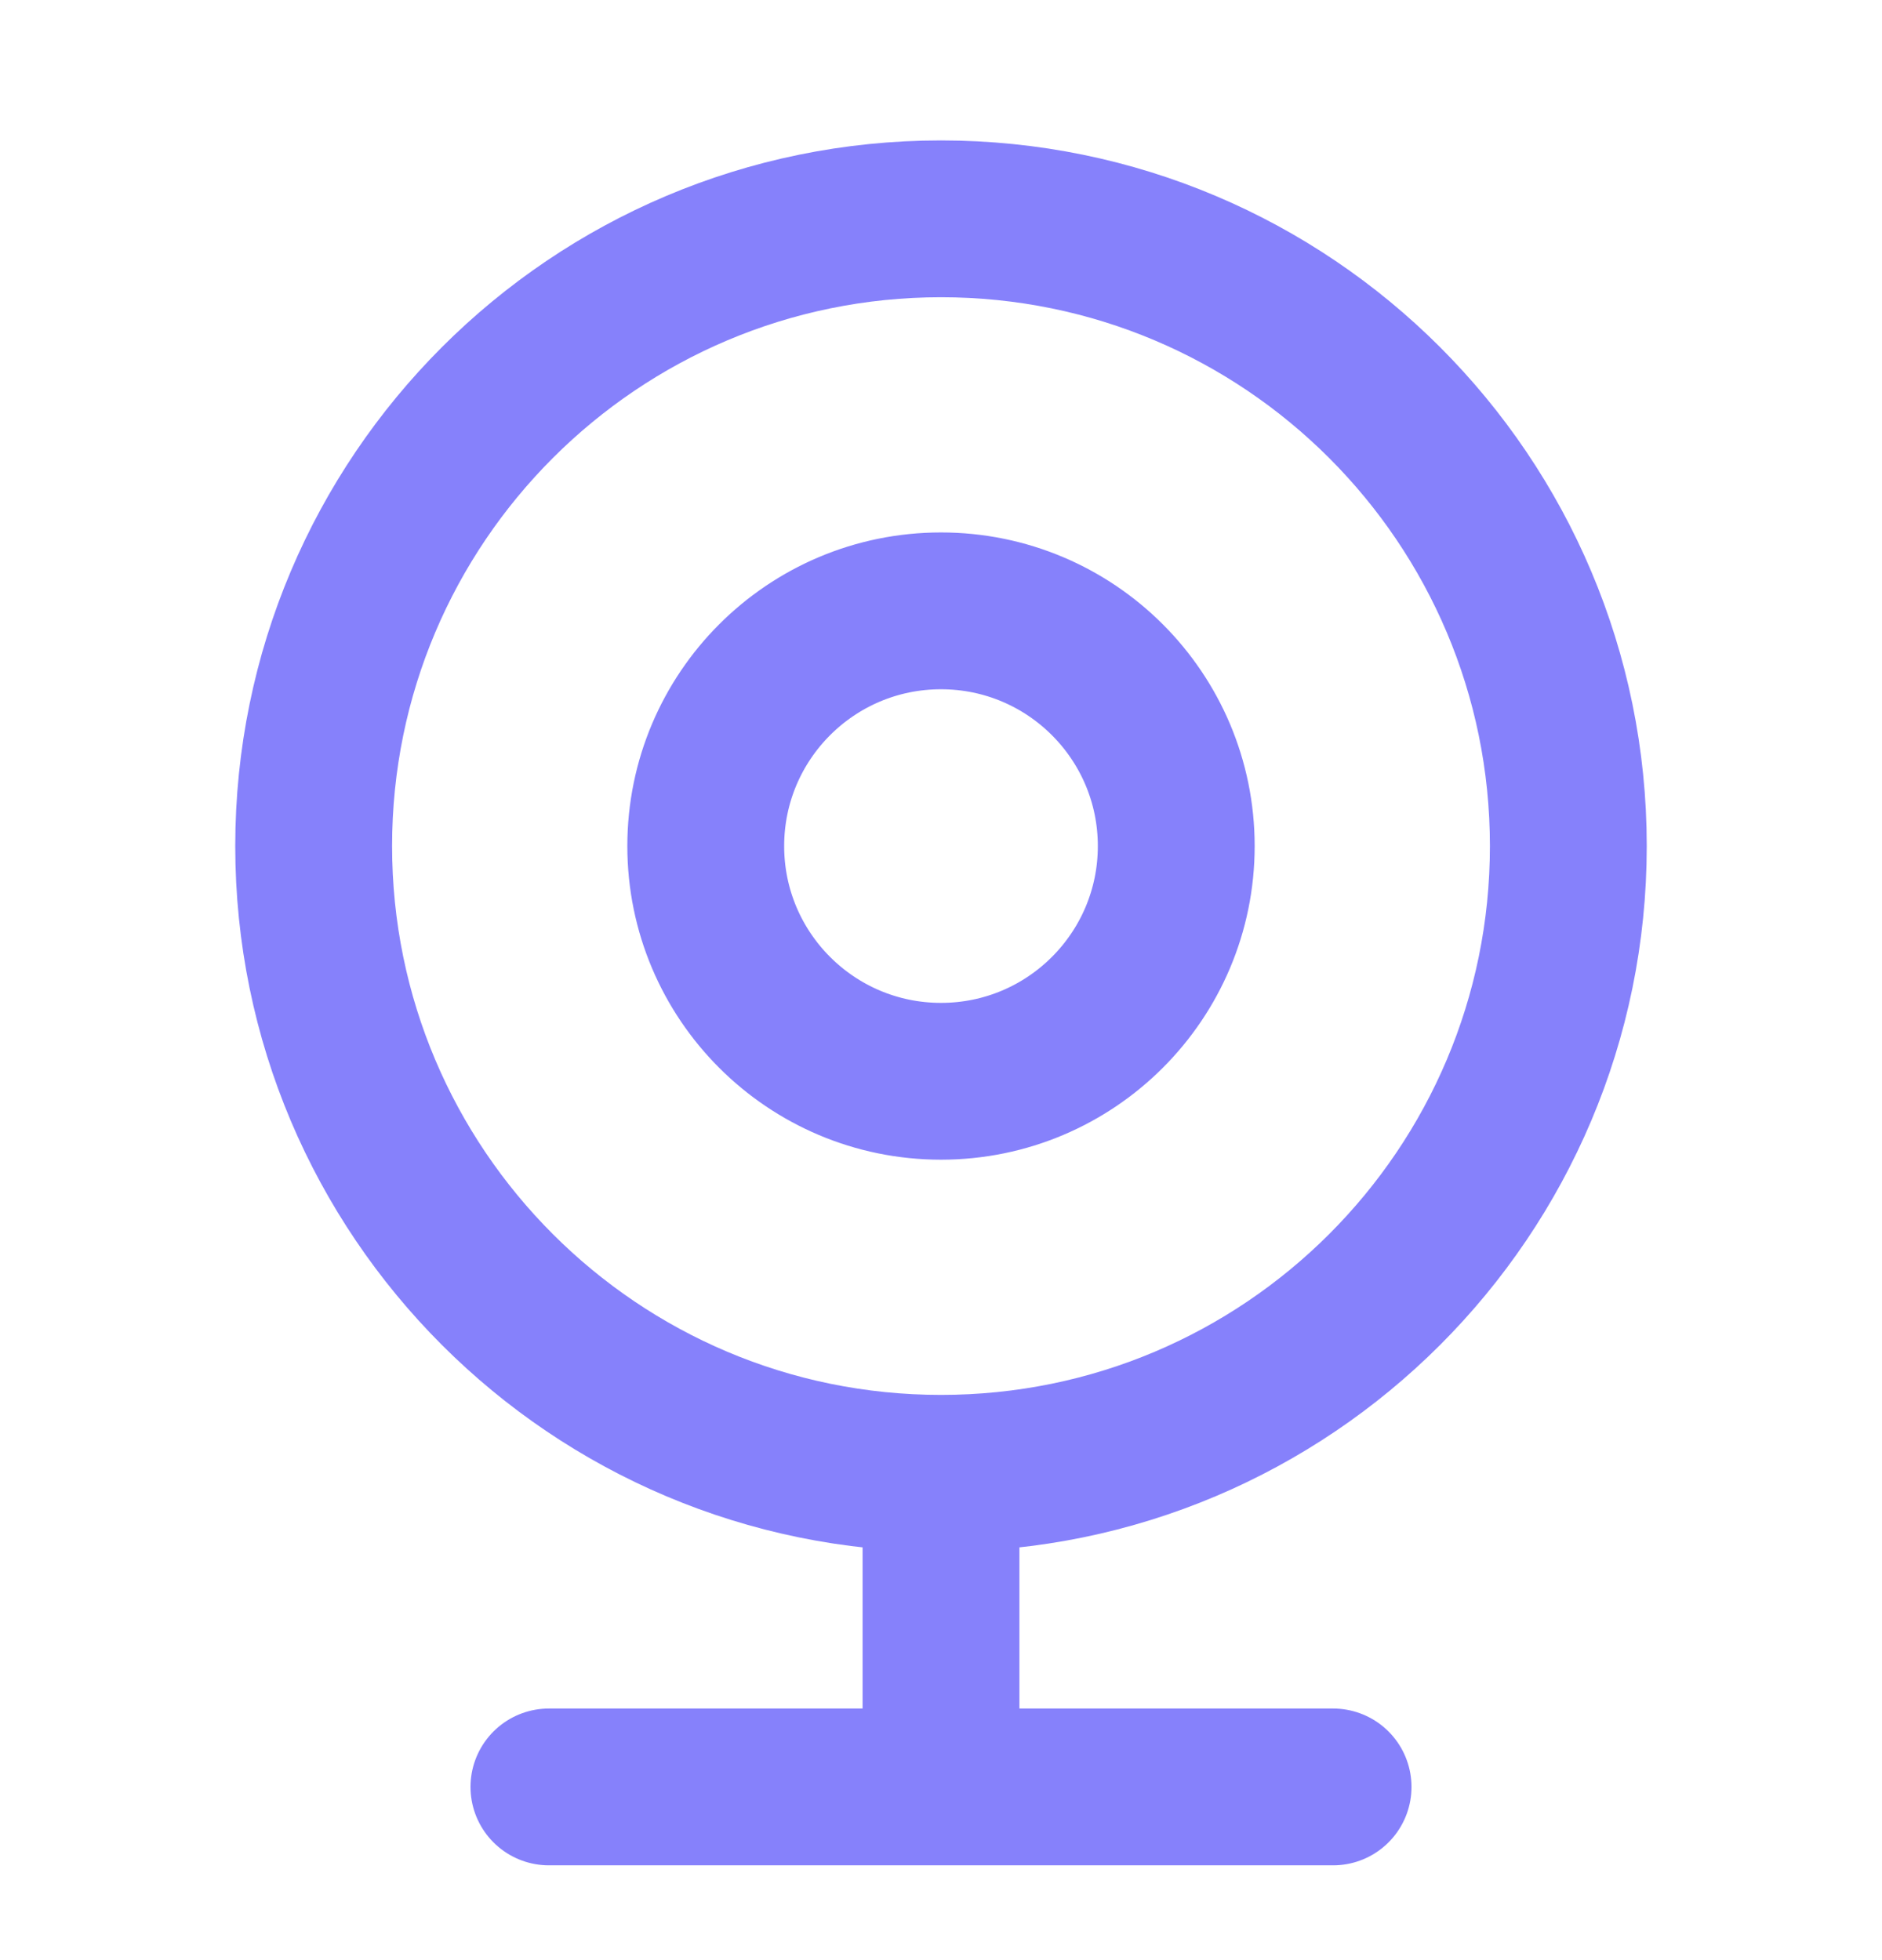 <svg width="24" height="25" viewBox="0 0 24 25" fill="none" xmlns="http://www.w3.org/2000/svg">
<path d="M12 18.791C16.418 18.791 20 15.209 20 10.791C20 6.373 16.418 2.791 12 2.791C7.582 2.791 4 6.373 4 10.791C4 15.209 7.582 18.791 12 18.791ZM12 18.791V22.791M12 22.791H7M12 22.791H17M15 10.791C15 12.448 13.657 13.791 12 13.791C10.343 13.791 9 12.448 9 10.791C9 9.134 10.343 7.791 12 7.791C13.657 7.791 15 9.134 15 10.791Z" stroke="#8681FB" stroke-width="2" stroke-linecap="round" stroke-linejoin="round"/>
</svg>
